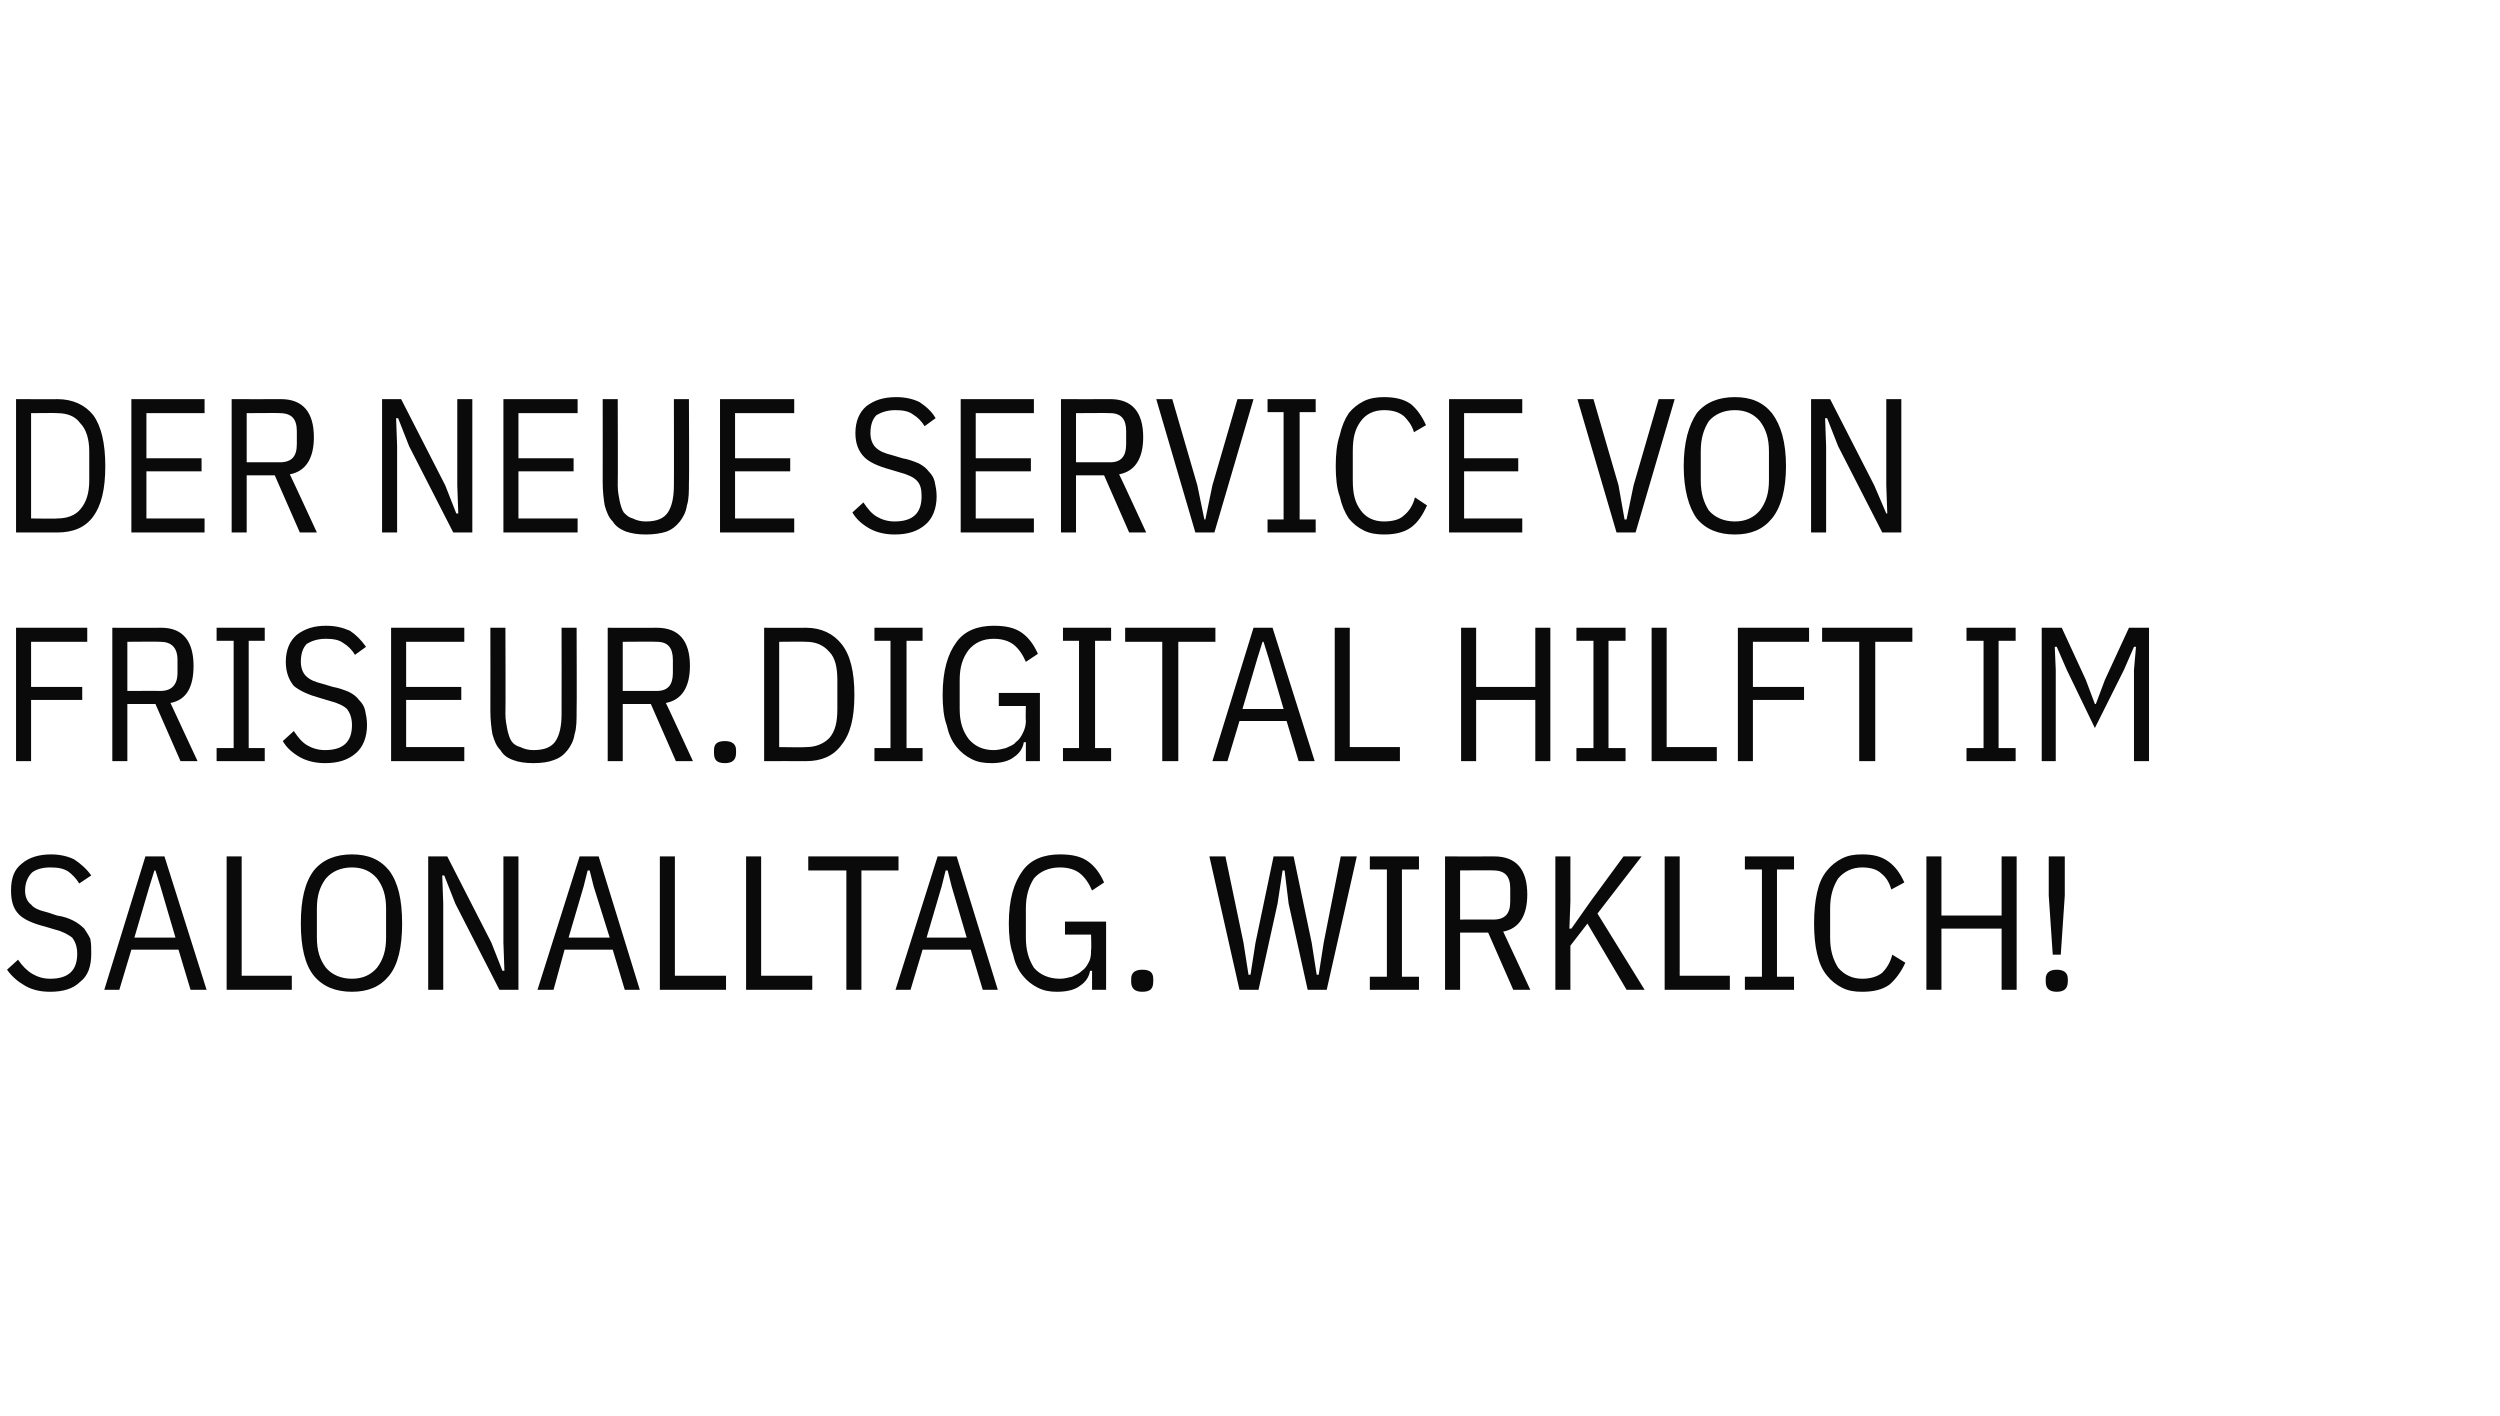 <?xml version="1.0" standalone="no"?><!DOCTYPE svg PUBLIC "-//W3C//DTD SVG 1.1//EN" "http://www.w3.org/Graphics/SVG/1.1/DTD/svg11.dtd"><svg xmlns="http://www.w3.org/2000/svg" version="1.1" width="249.3px" height="141.2px" viewBox="0 -1 249.3 141.2" style="top:-1px">  <desc>Der neue Service von friseur.digital hilft im Salonalltag. Wirklich!</desc>  <defs/>  <g id="Polygon107006">    <path d="M 5 97.9 C 4 97.9 3.2 97.7 2.5 97.3 C 1.8 96.9 1.2 96.4 0.7 95.7 C 0.7 95.7 1.8 94.7 1.8 94.7 C 2.2 95.3 2.7 95.8 3.2 96.1 C 3.7 96.4 4.3 96.6 5 96.6 C 6.8 96.6 7.7 95.8 7.7 94.1 C 7.7 93.4 7.5 92.9 7.2 92.5 C 6.8 92.2 6.3 91.9 5.5 91.7 C 5.5 91.7 4.5 91.4 4.5 91.4 C 3.3 91.1 2.4 90.7 1.9 90.2 C 1.3 89.6 1.1 88.8 1.1 87.8 C 1.1 86.6 1.4 85.7 2.2 85.1 C 2.9 84.5 3.9 84.2 5.1 84.2 C 6 84.2 6.8 84.4 7.4 84.7 C 8 85.1 8.6 85.6 9.1 86.3 C 9.1 86.3 7.9 87.1 7.9 87.1 C 7.6 86.6 7.2 86.2 6.8 85.9 C 6.3 85.6 5.8 85.5 5 85.5 C 4.2 85.5 3.6 85.7 3.2 86 C 2.8 86.4 2.5 87 2.5 87.8 C 2.5 88.4 2.7 88.9 3.1 89.2 C 3.4 89.6 4 89.8 4.8 90 C 4.8 90 5.7 90.3 5.7 90.3 C 6.4 90.4 6.9 90.6 7.3 90.8 C 7.7 91 8.1 91.3 8.4 91.6 C 8.6 91.9 8.8 92.2 9 92.6 C 9.1 93.1 9.1 93.5 9.1 94.1 C 9.1 95.3 8.8 96.3 8 96.9 C 7.3 97.6 6.3 97.9 5 97.9 Z M 19 97.7 L 17.8 93.7 L 13.1 93.7 L 11.9 97.7 L 10.4 97.7 L 14.5 84.4 L 16.4 84.4 L 20.6 97.7 L 19 97.7 Z M 16 87.4 L 15.5 85.8 L 15.4 85.8 L 14.9 87.4 L 13.4 92.5 L 17.5 92.5 L 16 87.4 Z M 22.6 97.7 L 22.6 84.4 L 24.1 84.4 L 24.1 96.3 L 29.1 96.3 L 29.1 97.7 L 22.6 97.7 Z M 35.1 97.9 C 33.5 97.9 32.2 97.4 31.3 96.3 C 30.4 95.2 30 93.4 30 91.1 C 30 88.7 30.4 87 31.3 85.8 C 32.2 84.7 33.5 84.2 35.1 84.2 C 36.7 84.2 37.9 84.7 38.8 85.8 C 39.7 87 40.1 88.7 40.1 91.1 C 40.1 93.4 39.7 95.2 38.8 96.3 C 37.9 97.4 36.7 97.9 35.1 97.9 Z M 35.1 96.6 C 36.2 96.6 37 96.2 37.6 95.5 C 38.2 94.7 38.5 93.8 38.5 92.5 C 38.5 92.5 38.5 89.6 38.5 89.6 C 38.5 88.3 38.2 87.4 37.6 86.6 C 37 85.9 36.2 85.5 35.1 85.5 C 34 85.5 33.1 85.9 32.5 86.6 C 31.9 87.4 31.6 88.3 31.6 89.6 C 31.6 89.6 31.6 92.5 31.6 92.5 C 31.6 93.8 31.9 94.7 32.5 95.5 C 33.1 96.2 34 96.6 35.1 96.6 Z M 45.4 89.1 L 44.3 86.3 L 44.1 86.3 L 44.2 89.1 L 44.2 97.7 L 42.7 97.7 L 42.7 84.4 L 44.6 84.4 L 49 93 L 50.1 95.8 L 50.3 95.8 L 50.2 93 L 50.2 84.4 L 51.7 84.4 L 51.7 97.7 L 49.8 97.7 L 45.4 89.1 Z M 62.3 97.7 L 61.1 93.7 L 56.3 93.7 L 55.2 97.7 L 53.6 97.7 L 57.8 84.4 L 59.7 84.4 L 63.8 97.7 L 62.3 97.7 Z M 59.2 87.4 L 58.8 85.8 L 58.6 85.8 L 58.2 87.4 L 56.7 92.5 L 60.8 92.5 L 59.2 87.4 Z M 65.8 97.7 L 65.8 84.4 L 67.3 84.4 L 67.3 96.3 L 72.4 96.3 L 72.4 97.7 L 65.8 97.7 Z M 74.4 97.7 L 74.4 84.4 L 75.9 84.4 L 75.9 96.3 L 81 96.3 L 81 97.7 L 74.4 97.7 Z M 85.9 85.8 L 85.9 97.7 L 84.4 97.7 L 84.4 85.8 L 80.6 85.8 L 80.6 84.4 L 89.6 84.4 L 89.6 85.8 L 85.9 85.8 Z M 98 97.7 L 96.8 93.7 L 92 93.7 L 90.8 97.7 L 89.3 97.7 L 93.5 84.4 L 95.4 84.4 L 99.5 97.7 L 98 97.7 Z M 94.9 87.4 L 94.5 85.8 L 94.3 85.8 L 93.9 87.4 L 92.4 92.5 L 96.4 92.5 L 94.9 87.4 Z M 108.9 95.8 C 108.9 95.8 108.74 95.84 108.7 95.8 C 108.6 96.4 108.3 96.9 107.7 97.3 C 107.2 97.7 106.4 97.9 105.4 97.9 C 104.7 97.9 104.1 97.8 103.5 97.5 C 102.9 97.2 102.4 96.8 102 96.3 C 101.5 95.7 101.2 95 101 94.1 C 100.7 93.3 100.6 92.2 100.6 91.1 C 100.6 88.7 101.1 87 102 85.8 C 102.8 84.7 104.1 84.2 105.7 84.2 C 106.9 84.2 107.8 84.4 108.5 84.9 C 109.2 85.4 109.7 86.1 110.1 87 C 110.1 87 108.9 87.8 108.9 87.8 C 108.6 87.1 108.2 86.5 107.7 86.1 C 107.2 85.7 106.5 85.5 105.7 85.5 C 104.6 85.5 103.7 85.9 103.1 86.6 C 102.6 87.4 102.3 88.3 102.3 89.6 C 102.3 89.6 102.3 92.5 102.3 92.5 C 102.3 93.8 102.6 94.7 103.1 95.5 C 103.7 96.2 104.6 96.6 105.7 96.6 C 106.1 96.6 106.5 96.5 106.9 96.4 C 107.3 96.2 107.6 96.1 107.9 95.8 C 108.2 95.6 108.4 95.3 108.6 94.9 C 108.8 94.5 108.8 94.1 108.8 93.7 C 108.85 93.68 108.8 92.2 108.8 92.2 L 106.2 92.2 L 106.2 90.9 L 110.3 90.9 L 110.3 97.7 L 108.9 97.7 L 108.9 95.8 Z M 115 96.9 C 115 97.6 114.7 97.9 113.9 97.9 C 113.2 97.9 112.8 97.6 112.8 96.9 C 112.8 96.9 112.8 96.6 112.8 96.6 C 112.8 96 113.2 95.7 113.9 95.7 C 114.7 95.7 115 96 115 96.6 C 115.02 96.64 115 96.9 115 96.9 C 115 96.9 115.02 96.95 115 96.9 Z M 123.6 97.7 L 120.6 84.4 L 122.2 84.4 L 124 93 L 124.5 96.2 L 124.7 96.2 L 125.2 93 L 127 84.4 L 129 84.4 L 130.8 93 L 131.3 96.2 L 131.5 96.2 L 132 93 L 133.7 84.4 L 135.3 84.4 L 132.3 97.7 L 130.4 97.7 L 128.5 89.1 L 128.1 85.8 L 127.9 85.8 L 127.4 89.1 L 125.5 97.7 L 123.6 97.7 Z M 136.6 97.7 L 136.6 96.4 L 138.3 96.4 L 138.3 85.7 L 136.6 85.7 L 136.6 84.4 L 141.5 84.4 L 141.5 85.7 L 139.8 85.7 L 139.8 96.4 L 141.5 96.4 L 141.5 97.7 L 136.6 97.7 Z M 145.6 97.7 L 144.1 97.7 L 144.1 84.4 C 144.1 84.4 148.98 84.42 149 84.4 C 151.2 84.4 152.3 85.7 152.3 88.2 C 152.3 90.3 151.5 91.6 149.9 91.9 C 149.91 91.89 152.6 97.7 152.6 97.7 L 150.9 97.7 L 148.4 92 L 145.6 92 L 145.6 97.7 Z M 148.9 90.7 C 150.1 90.7 150.6 90.1 150.6 88.9 C 150.6 88.9 150.6 87.6 150.6 87.6 C 150.6 86.4 150.1 85.8 148.9 85.8 C 148.94 85.77 145.6 85.8 145.6 85.8 L 145.6 90.7 C 145.6 90.7 148.94 90.69 148.9 90.7 Z M 158.3 91.1 L 156.6 93.3 L 156.6 97.7 L 155.1 97.7 L 155.1 84.4 L 156.6 84.4 L 156.6 88.9 L 156.5 91.6 L 156.7 91.6 L 158.6 88.9 L 161.9 84.4 L 163.7 84.4 L 159.3 90.1 L 164 97.7 L 162.2 97.7 L 158.3 91.1 Z M 166 97.7 L 166 84.4 L 167.5 84.4 L 167.5 96.3 L 172.5 96.3 L 172.5 97.7 L 166 97.7 Z M 174 97.7 L 174 96.4 L 175.7 96.4 L 175.7 85.7 L 174 85.7 L 174 84.4 L 178.9 84.4 L 178.9 85.7 L 177.2 85.7 L 177.2 96.4 L 178.9 96.4 L 178.9 97.7 L 174 97.7 Z M 185.7 97.9 C 184.9 97.9 184.3 97.8 183.7 97.5 C 183.1 97.2 182.6 96.8 182.2 96.3 C 181.7 95.7 181.4 95 181.2 94.1 C 181 93.3 180.9 92.2 180.9 91.1 C 180.9 89.9 181 88.9 181.2 88 C 181.4 87.1 181.7 86.4 182.2 85.8 C 182.6 85.3 183.1 84.9 183.7 84.6 C 184.3 84.3 184.9 84.2 185.7 84.2 C 186.8 84.2 187.6 84.4 188.3 84.9 C 189 85.4 189.5 86.1 189.9 87 C 189.9 87 188.6 87.7 188.6 87.7 C 188.4 87 188.1 86.5 187.6 86.1 C 187.2 85.7 186.5 85.5 185.7 85.5 C 184.7 85.5 183.9 85.9 183.3 86.6 C 182.8 87.4 182.5 88.3 182.5 89.6 C 182.5 89.6 182.5 92.5 182.5 92.5 C 182.5 93.8 182.8 94.7 183.3 95.5 C 183.9 96.2 184.7 96.6 185.7 96.6 C 186.5 96.6 187.2 96.4 187.7 96 C 188.1 95.6 188.5 95 188.7 94.2 C 188.7 94.2 190 95 190 95 C 189.6 95.9 189 96.7 188.4 97.2 C 187.7 97.7 186.8 97.9 185.7 97.9 Z M 199.6 91.6 L 193.6 91.6 L 193.6 97.7 L 192.1 97.7 L 192.1 84.4 L 193.6 84.4 L 193.6 90.3 L 199.6 90.3 L 199.6 84.4 L 201.1 84.4 L 201.1 97.7 L 199.6 97.7 L 199.6 91.6 Z M 204.7 94.2 L 204.3 88.3 L 204.3 84.4 L 205.9 84.4 L 205.9 88.3 L 205.5 94.2 L 204.7 94.2 Z M 206.2 96.9 C 206.2 97.6 205.8 97.9 205.1 97.9 C 204.4 97.9 204 97.6 204 96.9 C 204 96.9 204 96.6 204 96.6 C 204 96 204.4 95.7 205.1 95.7 C 205.8 95.7 206.2 96 206.2 96.6 C 206.22 96.64 206.2 96.9 206.2 96.9 C 206.2 96.9 206.22 96.95 206.2 96.9 Z " stroke="none" fill="#0a0a0a"/>  </g>  <g id="Polygon107005">    <path d="M 1.6 74.9 L 1.6 61.6 L 8.7 61.6 L 8.7 63 L 3.1 63 L 3.1 67.5 L 8.2 67.5 L 8.2 68.8 L 3.1 68.8 L 3.1 74.9 L 1.6 74.9 Z M 12.7 74.9 L 11.2 74.9 L 11.2 61.6 C 11.2 61.6 16.05 61.62 16.1 61.6 C 18.2 61.6 19.3 62.9 19.3 65.4 C 19.3 67.5 18.6 68.8 17 69.1 C 16.99 69.09 19.7 74.9 19.7 74.9 L 18 74.9 L 15.5 69.2 L 12.7 69.2 L 12.7 74.9 Z M 16 67.9 C 17.1 67.9 17.7 67.3 17.7 66.1 C 17.7 66.1 17.7 64.8 17.7 64.8 C 17.7 63.6 17.1 63 16 63 C 16.02 62.97 12.7 63 12.7 63 L 12.7 67.9 C 12.7 67.9 16.02 67.89 16 67.9 Z M 21.6 74.9 L 21.6 73.6 L 23.3 73.6 L 23.3 62.9 L 21.6 62.9 L 21.6 61.6 L 26.4 61.6 L 26.4 62.9 L 24.8 62.9 L 24.8 73.6 L 26.4 73.6 L 26.4 74.9 L 21.6 74.9 Z M 32.4 75.1 C 31.5 75.1 30.6 74.9 29.9 74.5 C 29.2 74.1 28.6 73.6 28.2 72.9 C 28.2 72.9 29.3 71.9 29.3 71.9 C 29.7 72.5 30.1 73 30.6 73.3 C 31.1 73.6 31.7 73.8 32.4 73.8 C 34.2 73.8 35.1 73 35.1 71.3 C 35.1 70.6 34.9 70.1 34.6 69.7 C 34.3 69.4 33.7 69.1 32.9 68.9 C 32.9 68.9 31.9 68.6 31.9 68.6 C 30.8 68.3 29.9 67.9 29.3 67.4 C 28.8 66.8 28.5 66 28.5 65 C 28.5 63.8 28.9 62.9 29.6 62.3 C 30.4 61.7 31.3 61.4 32.5 61.4 C 33.5 61.4 34.2 61.6 34.9 61.9 C 35.5 62.3 36 62.8 36.5 63.5 C 36.5 63.5 35.4 64.3 35.4 64.3 C 35.1 63.8 34.7 63.4 34.2 63.1 C 33.8 62.8 33.2 62.7 32.5 62.7 C 31.7 62.7 31.1 62.9 30.6 63.2 C 30.2 63.6 30 64.2 30 65 C 30 65.6 30.2 66.1 30.5 66.4 C 30.9 66.8 31.4 67 32.2 67.2 C 32.2 67.2 33.2 67.5 33.2 67.5 C 33.8 67.6 34.3 67.8 34.8 68 C 35.2 68.2 35.6 68.5 35.8 68.8 C 36.1 69.1 36.3 69.4 36.4 69.8 C 36.5 70.3 36.6 70.7 36.6 71.3 C 36.6 72.5 36.2 73.5 35.5 74.1 C 34.7 74.8 33.7 75.1 32.4 75.1 Z M 39 74.9 L 39 61.6 L 46.3 61.6 L 46.3 63 L 40.5 63 L 40.5 67.5 L 46 67.5 L 46 68.8 L 40.5 68.8 L 40.5 73.5 L 46.3 73.5 L 46.3 74.9 L 39 74.9 Z M 50.4 61.6 C 50.4 61.6 50.43 70.21 50.4 70.2 C 50.4 70.8 50.5 71.3 50.6 71.8 C 50.7 72.2 50.8 72.6 51 72.9 C 51.2 73.2 51.5 73.4 51.9 73.5 C 52.3 73.7 52.7 73.8 53.2 73.8 C 54.3 73.8 55 73.5 55.4 72.9 C 55.8 72.3 56 71.4 56 70.2 C 56.01 70.21 56 61.6 56 61.6 L 57.5 61.6 C 57.5 61.6 57.53 69.91 57.5 69.9 C 57.5 70.8 57.5 71.6 57.3 72.2 C 57.2 72.9 56.9 73.4 56.6 73.8 C 56.2 74.3 55.8 74.6 55.2 74.8 C 54.7 75 54 75.1 53.2 75.1 C 52.4 75.1 51.7 75 51.2 74.8 C 50.6 74.6 50.2 74.3 49.9 73.8 C 49.5 73.4 49.3 72.9 49.1 72.2 C 49 71.6 48.9 70.8 48.9 69.9 C 48.91 69.91 48.9 61.6 48.9 61.6 L 50.4 61.6 Z M 62.1 74.9 L 60.6 74.9 L 60.6 61.6 C 60.6 61.6 65.49 61.62 65.5 61.6 C 67.7 61.6 68.8 62.9 68.8 65.4 C 68.8 67.5 68 68.8 66.4 69.1 C 66.42 69.09 69.1 74.9 69.1 74.9 L 67.4 74.9 L 64.9 69.2 L 62.1 69.2 L 62.1 74.9 Z M 65.5 67.9 C 66.6 67.9 67.1 67.3 67.1 66.1 C 67.1 66.1 67.1 64.8 67.1 64.8 C 67.1 63.6 66.6 63 65.5 63 C 65.45 62.97 62.1 63 62.1 63 L 62.1 67.9 C 62.1 67.9 65.45 67.89 65.5 67.9 Z M 73.4 74.1 C 73.4 74.8 73 75.1 72.3 75.1 C 71.5 75.1 71.2 74.8 71.2 74.1 C 71.2 74.1 71.2 73.8 71.2 73.8 C 71.2 73.2 71.5 72.9 72.3 72.9 C 73 72.9 73.4 73.2 73.4 73.8 C 73.4 73.84 73.4 74.1 73.4 74.1 C 73.4 74.1 73.4 74.15 73.4 74.1 Z M 76.2 61.6 C 76.2 61.6 80.37 61.62 80.4 61.6 C 81.9 61.6 83.1 62.2 83.9 63.2 C 84.8 64.3 85.2 66 85.2 68.3 C 85.2 70.6 84.8 72.2 83.9 73.3 C 83.1 74.4 81.9 74.9 80.4 74.9 C 80.37 74.89 76.2 74.9 76.2 74.9 L 76.2 61.6 Z M 80.4 73.5 C 81.3 73.5 82.1 73.2 82.7 72.6 C 83.3 71.9 83.5 71 83.5 69.7 C 83.5 69.7 83.5 66.8 83.5 66.8 C 83.5 65.6 83.3 64.6 82.7 64 C 82.1 63.3 81.3 63 80.4 63 C 80.37 62.97 77.7 63 77.7 63 L 77.7 73.5 C 77.7 73.5 80.37 73.54 80.4 73.5 Z M 87.2 74.9 L 87.2 73.6 L 88.8 73.6 L 88.8 62.9 L 87.2 62.9 L 87.2 61.6 L 92 61.6 L 92 62.9 L 90.4 62.9 L 90.4 73.6 L 92 73.6 L 92 74.9 L 87.2 74.9 Z M 102.3 73 C 102.3 73 102.14 73.04 102.1 73 C 102 73.6 101.7 74.1 101.1 74.5 C 100.6 74.9 99.8 75.1 98.9 75.1 C 98.1 75.1 97.5 75 96.9 74.7 C 96.3 74.4 95.8 74 95.4 73.5 C 94.9 72.9 94.6 72.2 94.4 71.3 C 94.1 70.5 94 69.4 94 68.3 C 94 65.9 94.5 64.2 95.4 63 C 96.2 61.9 97.5 61.4 99.1 61.4 C 100.3 61.4 101.2 61.6 101.9 62.1 C 102.6 62.6 103.1 63.3 103.5 64.2 C 103.5 64.2 102.3 65 102.3 65 C 102 64.3 101.6 63.7 101.1 63.3 C 100.6 62.9 99.9 62.7 99.1 62.7 C 98 62.7 97.2 63.1 96.6 63.8 C 96 64.6 95.7 65.5 95.7 66.8 C 95.7 66.8 95.7 69.7 95.7 69.7 C 95.7 71 96 71.9 96.6 72.7 C 97.2 73.4 98 73.8 99.1 73.8 C 99.5 73.8 99.9 73.7 100.3 73.6 C 100.7 73.4 101.1 73.3 101.3 73 C 101.6 72.8 101.8 72.5 102 72.1 C 102.2 71.7 102.3 71.3 102.3 70.9 C 102.26 70.88 102.3 69.4 102.3 69.4 L 99.6 69.4 L 99.6 68.1 L 103.7 68.1 L 103.7 74.9 L 102.3 74.9 L 102.3 73 Z M 106 74.9 L 106 73.6 L 107.6 73.6 L 107.6 62.9 L 106 62.9 L 106 61.6 L 110.8 61.6 L 110.8 62.9 L 109.2 62.9 L 109.2 73.6 L 110.8 73.6 L 110.8 74.9 L 106 74.9 Z M 117.5 63 L 117.5 74.9 L 115.9 74.9 L 115.9 63 L 112.2 63 L 112.2 61.6 L 121.2 61.6 L 121.2 63 L 117.5 63 Z M 129.5 74.9 L 128.3 70.9 L 123.6 70.9 L 122.4 74.9 L 120.9 74.9 L 125 61.6 L 126.9 61.6 L 131.1 74.9 L 129.5 74.9 Z M 126.5 64.6 L 126 63 L 125.9 63 L 125.4 64.6 L 123.9 69.7 L 128 69.7 L 126.5 64.6 Z M 133.1 74.9 L 133.1 61.6 L 134.6 61.6 L 134.6 73.5 L 139.6 73.5 L 139.6 74.9 L 133.1 74.9 Z M 153.1 68.8 L 147.2 68.8 L 147.2 74.9 L 145.7 74.9 L 145.7 61.6 L 147.2 61.6 L 147.2 67.5 L 153.1 67.5 L 153.1 61.6 L 154.6 61.6 L 154.6 74.9 L 153.1 74.9 L 153.1 68.8 Z M 157.2 74.9 L 157.2 73.6 L 158.9 73.6 L 158.9 62.9 L 157.2 62.9 L 157.2 61.6 L 162.1 61.6 L 162.1 62.9 L 160.4 62.9 L 160.4 73.6 L 162.1 73.6 L 162.1 74.9 L 157.2 74.9 Z M 164.7 74.9 L 164.7 61.6 L 166.2 61.6 L 166.2 73.5 L 171.2 73.5 L 171.2 74.9 L 164.7 74.9 Z M 173.3 74.9 L 173.3 61.6 L 180.4 61.6 L 180.4 63 L 174.8 63 L 174.8 67.5 L 179.9 67.5 L 179.9 68.8 L 174.8 68.8 L 174.8 74.9 L 173.3 74.9 Z M 187 63 L 187 74.9 L 185.4 74.9 L 185.4 63 L 181.7 63 L 181.7 61.6 L 190.7 61.6 L 190.7 63 L 187 63 Z M 196.1 74.9 L 196.1 73.6 L 197.8 73.6 L 197.8 62.9 L 196.1 62.9 L 196.1 61.6 L 201 61.6 L 201 62.9 L 199.3 62.9 L 199.3 73.6 L 201 73.6 L 201 74.9 L 196.1 74.9 Z M 212.8 65.8 L 213 63.5 L 212.8 63.5 L 211.8 65.8 L 208.9 71.6 L 206.1 65.8 L 205.1 63.5 L 204.9 63.5 L 205 65.8 L 205 74.9 L 203.6 74.9 L 203.6 61.6 L 205.6 61.6 L 208 66.8 L 208.9 69.2 L 209 69.2 L 209.9 66.8 L 212.3 61.6 L 214.3 61.6 L 214.3 74.9 L 212.8 74.9 L 212.8 65.8 Z " stroke="none" fill="#0a0a0a"/>  </g>  <g id="Polygon107004">    <path d="M 1.6 38.8 C 1.6 38.8 5.74 38.82 5.7 38.8 C 7.3 38.8 8.5 39.4 9.3 40.4 C 10.1 41.5 10.5 43.2 10.5 45.5 C 10.5 47.8 10.1 49.4 9.3 50.5 C 8.5 51.6 7.3 52.1 5.7 52.1 C 5.74 52.09 1.6 52.1 1.6 52.1 L 1.6 38.8 Z M 5.7 50.7 C 6.7 50.7 7.5 50.4 8 49.8 C 8.6 49.1 8.9 48.2 8.9 46.9 C 8.9 46.9 8.9 44 8.9 44 C 8.9 42.8 8.6 41.8 8 41.2 C 7.5 40.5 6.7 40.2 5.7 40.2 C 5.74 40.17 3.1 40.2 3.1 40.2 L 3.1 50.7 C 3.1 50.7 5.74 50.74 5.7 50.7 Z M 13.1 52.1 L 13.1 38.8 L 20.4 38.8 L 20.4 40.2 L 14.6 40.2 L 14.6 44.7 L 20.1 44.7 L 20.1 46 L 14.6 46 L 14.6 50.7 L 20.4 50.7 L 20.4 52.1 L 13.1 52.1 Z M 24.6 52.1 L 23.1 52.1 L 23.1 38.8 C 23.1 38.8 27.99 38.82 28 38.8 C 30.2 38.8 31.3 40.1 31.3 42.6 C 31.3 44.7 30.5 46 28.9 46.3 C 28.92 46.29 31.6 52.1 31.6 52.1 L 29.9 52.1 L 27.4 46.4 L 24.6 46.4 L 24.6 52.1 Z M 27.9 45.1 C 29.1 45.1 29.6 44.5 29.6 43.3 C 29.6 43.3 29.6 42 29.6 42 C 29.6 40.8 29.1 40.2 27.9 40.2 C 27.95 40.17 24.6 40.2 24.6 40.2 L 24.6 45.1 C 24.6 45.1 27.95 45.09 27.9 45.1 Z M 40.8 43.5 L 39.7 40.7 L 39.5 40.7 L 39.6 43.5 L 39.6 52.1 L 38.1 52.1 L 38.1 38.8 L 40 38.8 L 44.4 47.4 L 45.5 50.2 L 45.7 50.2 L 45.6 47.4 L 45.6 38.8 L 47.1 38.8 L 47.1 52.1 L 45.2 52.1 L 40.8 43.5 Z M 50.2 52.1 L 50.2 38.8 L 57.6 38.8 L 57.6 40.2 L 51.7 40.2 L 51.7 44.7 L 57.2 44.7 L 57.2 46 L 51.7 46 L 51.7 50.7 L 57.6 50.7 L 57.6 52.1 L 50.2 52.1 Z M 61.6 38.8 C 61.6 38.8 61.63 47.41 61.6 47.4 C 61.6 48 61.7 48.5 61.8 49 C 61.9 49.4 62 49.8 62.2 50.1 C 62.5 50.4 62.7 50.6 63.1 50.7 C 63.5 50.9 63.9 51 64.4 51 C 65.5 51 66.2 50.7 66.6 50.1 C 67 49.5 67.2 48.6 67.2 47.4 C 67.22 47.41 67.2 38.8 67.2 38.8 L 68.7 38.8 C 68.7 38.8 68.74 47.11 68.7 47.1 C 68.7 48 68.7 48.8 68.5 49.4 C 68.4 50.1 68.1 50.6 67.8 51 C 67.4 51.5 67 51.8 66.5 52 C 65.9 52.2 65.2 52.3 64.4 52.3 C 63.6 52.3 63 52.2 62.4 52 C 61.9 51.8 61.4 51.5 61.1 51 C 60.7 50.6 60.5 50.1 60.3 49.4 C 60.2 48.8 60.1 48 60.1 47.1 C 60.11 47.11 60.1 38.8 60.1 38.8 L 61.6 38.8 Z M 71.8 52.1 L 71.8 38.8 L 79.2 38.8 L 79.2 40.2 L 73.3 40.2 L 73.3 44.7 L 78.8 44.7 L 78.8 46 L 73.3 46 L 73.3 50.7 L 79.2 50.7 L 79.2 52.1 L 71.8 52.1 Z M 89.2 52.3 C 88.3 52.3 87.4 52.1 86.7 51.7 C 86 51.3 85.4 50.8 85 50.1 C 85 50.1 86.1 49.1 86.1 49.1 C 86.5 49.7 86.9 50.2 87.4 50.5 C 87.9 50.8 88.5 51 89.2 51 C 91 51 91.9 50.2 91.9 48.5 C 91.9 47.8 91.8 47.3 91.4 46.9 C 91.1 46.6 90.5 46.3 89.7 46.1 C 89.7 46.1 88.7 45.8 88.7 45.8 C 87.6 45.5 86.7 45.1 86.2 44.6 C 85.6 44 85.3 43.2 85.3 42.2 C 85.3 41 85.7 40.1 86.4 39.5 C 87.2 38.9 88.1 38.6 89.4 38.6 C 90.3 38.6 91.1 38.8 91.7 39.1 C 92.3 39.5 92.9 40 93.3 40.7 C 93.3 40.7 92.2 41.5 92.2 41.5 C 91.9 41 91.5 40.6 91 40.3 C 90.6 40 90 39.9 89.3 39.9 C 88.5 39.9 87.9 40.1 87.4 40.4 C 87 40.8 86.8 41.4 86.8 42.2 C 86.8 42.8 87 43.3 87.3 43.6 C 87.7 44 88.2 44.2 89 44.4 C 89 44.4 90 44.7 90 44.7 C 90.6 44.8 91.1 45 91.6 45.2 C 92 45.4 92.4 45.7 92.6 46 C 92.9 46.3 93.1 46.6 93.2 47 C 93.3 47.5 93.4 47.9 93.4 48.5 C 93.4 49.7 93 50.7 92.3 51.3 C 91.5 52 90.5 52.3 89.2 52.3 Z M 95.8 52.1 L 95.8 38.8 L 103.1 38.8 L 103.1 40.2 L 97.3 40.2 L 97.3 44.7 L 102.8 44.7 L 102.8 46 L 97.3 46 L 97.3 50.7 L 103.1 50.7 L 103.1 52.1 L 95.8 52.1 Z M 107.3 52.1 L 105.8 52.1 L 105.8 38.8 C 105.8 38.8 110.69 38.82 110.7 38.8 C 112.9 38.8 114 40.1 114 42.6 C 114 44.7 113.2 46 111.6 46.3 C 111.62 46.29 114.3 52.1 114.3 52.1 L 112.6 52.1 L 110.1 46.4 L 107.3 46.4 L 107.3 52.1 Z M 110.7 45.1 C 111.8 45.1 112.3 44.5 112.3 43.3 C 112.3 43.3 112.3 42 112.3 42 C 112.3 40.8 111.8 40.2 110.7 40.2 C 110.65 40.17 107.3 40.2 107.3 40.2 L 107.3 45.1 C 107.3 45.1 110.65 45.09 110.7 45.1 Z M 119.2 52.1 L 115.3 38.8 L 116.9 38.8 L 119.4 47.4 L 120.1 50.8 L 120.2 50.8 L 120.9 47.4 L 123.4 38.8 L 125 38.8 L 121.1 52.1 L 119.2 52.1 Z M 126.4 52.1 L 126.4 50.8 L 128 50.8 L 128 40.1 L 126.4 40.1 L 126.4 38.8 L 131.2 38.8 L 131.2 40.1 L 129.6 40.1 L 129.6 50.8 L 131.2 50.8 L 131.2 52.1 L 126.4 52.1 Z M 138 52.3 C 137.3 52.3 136.6 52.2 136 51.9 C 135.4 51.6 134.9 51.2 134.5 50.7 C 134.1 50.1 133.8 49.4 133.6 48.5 C 133.3 47.7 133.2 46.6 133.2 45.5 C 133.2 44.3 133.3 43.3 133.6 42.4 C 133.8 41.5 134.1 40.8 134.5 40.2 C 134.9 39.7 135.4 39.3 136 39 C 136.6 38.7 137.3 38.6 138 38.6 C 139.1 38.6 140 38.8 140.7 39.3 C 141.3 39.8 141.8 40.5 142.2 41.4 C 142.2 41.4 141 42.1 141 42.1 C 140.8 41.4 140.4 40.9 140 40.5 C 139.5 40.1 138.9 39.9 138 39.9 C 137 39.9 136.2 40.3 135.7 41 C 135.1 41.8 134.9 42.7 134.9 44 C 134.9 44 134.9 46.9 134.9 46.9 C 134.9 48.2 135.1 49.1 135.7 49.9 C 136.2 50.6 137 51 138 51 C 138.9 51 139.6 50.8 140 50.4 C 140.5 50 140.9 49.4 141.1 48.6 C 141.1 48.6 142.3 49.4 142.3 49.4 C 141.9 50.3 141.4 51.1 140.7 51.6 C 140 52.1 139.1 52.3 138 52.3 Z M 144.5 52.1 L 144.5 38.8 L 151.8 38.8 L 151.8 40.2 L 146 40.2 L 146 44.7 L 151.4 44.7 L 151.4 46 L 146 46 L 146 50.7 L 151.8 50.7 L 151.8 52.1 L 144.5 52.1 Z M 161.2 52.1 L 157.3 38.8 L 158.9 38.8 L 161.4 47.4 L 162 50.8 L 162.2 50.8 L 162.9 47.4 L 165.4 38.8 L 167 38.8 L 163.1 52.1 L 161.2 52.1 Z M 173 52.3 C 171.4 52.3 170.1 51.8 169.2 50.7 C 168.4 49.6 167.9 47.8 167.9 45.5 C 167.9 43.1 168.4 41.4 169.2 40.2 C 170.1 39.1 171.4 38.6 173 38.6 C 174.6 38.6 175.8 39.1 176.7 40.2 C 177.6 41.4 178.1 43.1 178.1 45.5 C 178.1 47.8 177.6 49.6 176.7 50.7 C 175.8 51.8 174.6 52.3 173 52.3 Z M 173 51 C 174.1 51 174.9 50.6 175.5 49.9 C 176.1 49.1 176.4 48.2 176.4 46.9 C 176.4 46.9 176.4 44 176.4 44 C 176.4 42.7 176.1 41.8 175.5 41 C 174.9 40.3 174.1 39.9 173 39.9 C 171.9 39.9 171 40.3 170.4 41 C 169.9 41.8 169.6 42.7 169.6 44 C 169.6 44 169.6 46.9 169.6 46.9 C 169.6 48.2 169.9 49.1 170.4 49.9 C 171 50.6 171.9 51 173 51 Z M 183.3 43.5 L 182.2 40.7 L 182 40.7 L 182.1 43.5 L 182.1 52.1 L 180.6 52.1 L 180.6 38.8 L 182.5 38.8 L 186.9 47.4 L 188.1 50.2 L 188.2 50.2 L 188.1 47.4 L 188.1 38.8 L 189.6 38.8 L 189.6 52.1 L 187.7 52.1 L 183.3 43.5 Z " stroke="none" fill="#0a0a0a"/>  </g></svg>